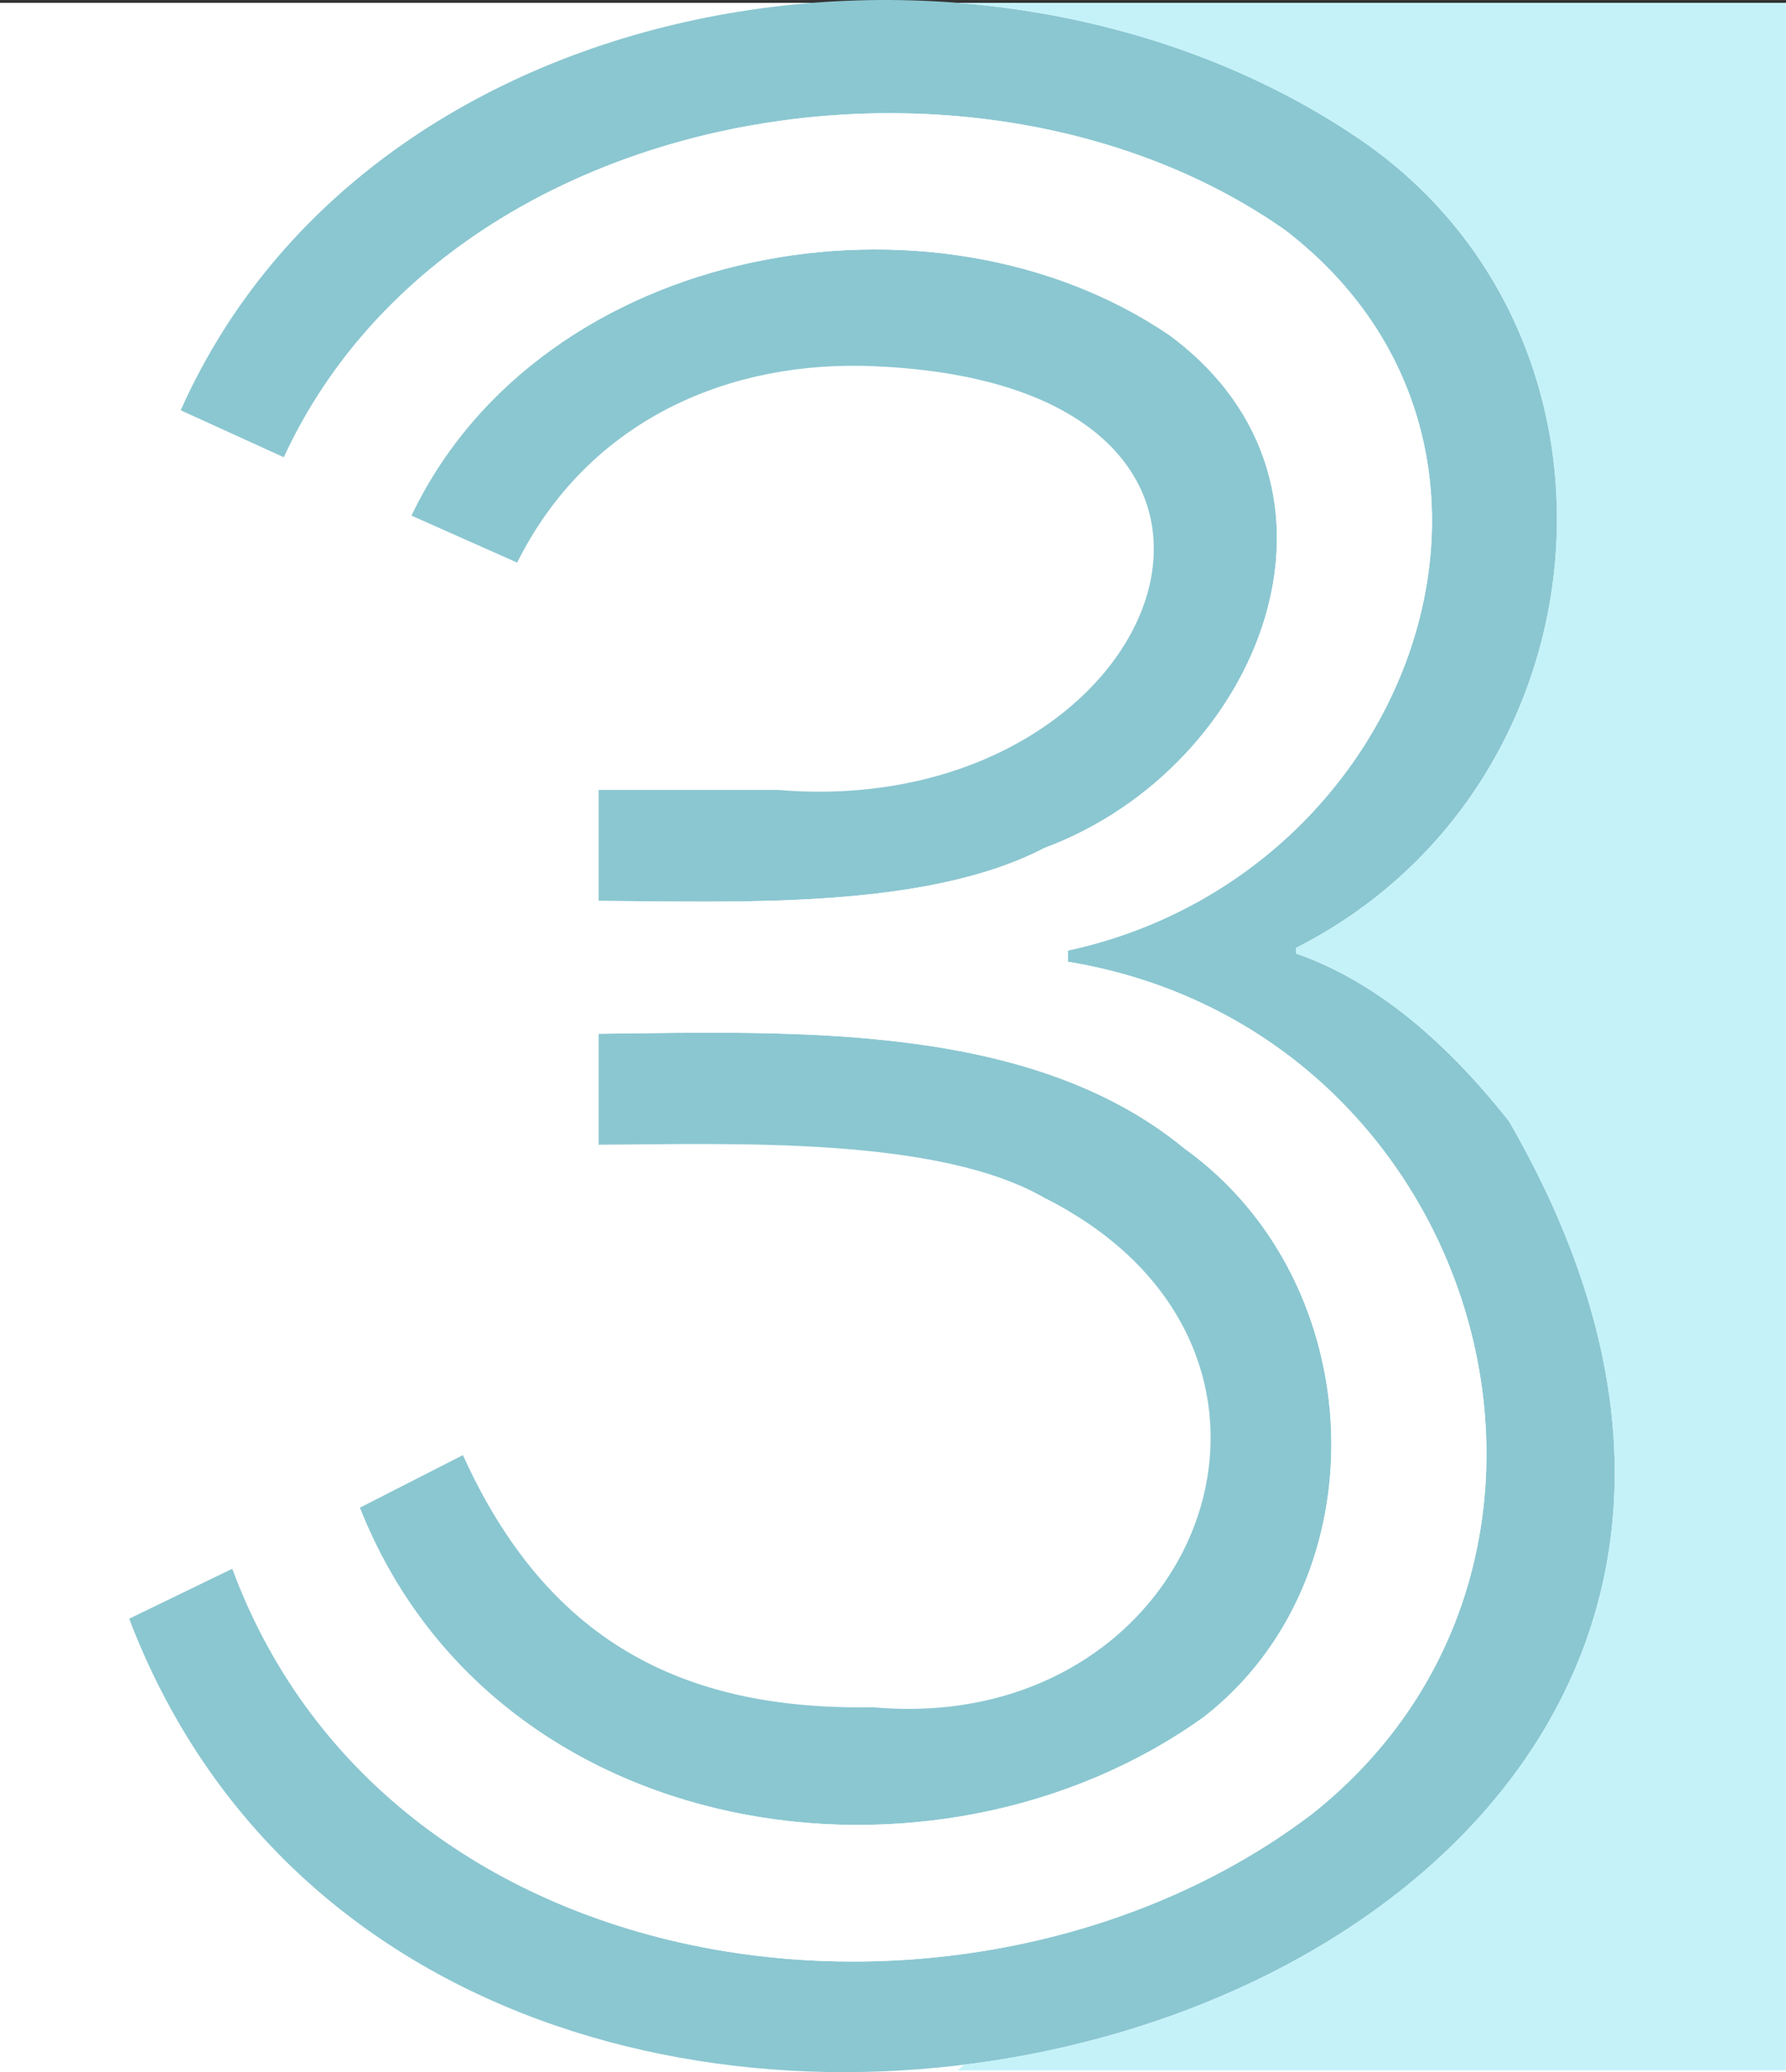 <?xml version="1.0" encoding="UTF-8"?>
<svg id="Layer_2" data-name="Layer 2" xmlns="http://www.w3.org/2000/svg" viewBox="0 0 138.28 160.36">
  <rect x="0" y="0" width="138.28" height="160.36" fill="#333333" stroke="none"/>
  <defs>
    <style>
      .cls-1 {
        fill: #fff;
      }

      .cls-2 {
        fill: #c5f2f9;
      }

      .cls-3 {
        fill: #8bc7d1;
      }
    </style>
  </defs>
  <g id="Layer_1-2" data-name="Layer 1">
    <rect class="cls-1" x="0" y=".22" width="138.28" height="160.14"/>
    <path class="cls-3" d="M116.83,86.77c-5.26-6.67-10.76-10.99-16.49-12.98v-.43c24.39-12.37,27.3-46.74,5.46-62.22C77.05-8.94,28.95-1.76,13.99,31.75l7.99,3.64C34.75,7.75,75.78,1.17,99.49,17.8c21.79,16.69,10.15,49.92-16.8,55.76v.87c32.24,5.32,43.87,46.13,18.91,65.94-25.79,19.6-71.21,14.45-83.61-18.97l-7.99,3.87c25.01,65.45,147.46,31.7,106.83-38.5ZM91.73,88.9c-11.89-9.8-30.09-9.07-45.38-8.9v8.59c10.41-.06,26.23-.66,34.5,4.1,23.61,11.85,12.15,41.76-13.29,39.43-14.82.26-25.23-5.2-31.72-19.51l-7.98,4.07c10.36,26.17,44.46,31.16,65.34,16.2,13.8-10.72,12.99-33.59-1.47-43.98ZM90.57,25.96c-18.29-12.47-48.62-7.19-58.72,13.94l8.19,3.64c5.19-10.39,15.34-15.42,26.67-15.23,37.14.93,23.95,35.39-6.49,32.82,0,0-13.87,0-13.87,0v8.59c10.72.06,25.32.69,34.5-4.09,16.74-6.21,25.54-27.95,9.72-39.67Z"/>
    <path class="cls-1" d="M27.86,116.68c10.36,26.17,44.46,31.16,65.34,16.2,13.8-10.72,12.99-33.59-1.47-43.98-11.89-9.8-30.09-9.07-45.38-8.9v-10.28c10.72.06,25.32.69,34.5-4.09,16.74-6.21,25.54-27.95,9.72-39.67-18.29-12.47-48.62-7.19-58.72,13.94l-9.87-4.51C34.75,7.75,75.78,1.17,99.49,17.8c21.79,16.69,10.15,49.92-16.8,55.76v.87c32.24,5.32,43.87,46.13,18.91,65.94-25.79,19.6-71.21,14.45-83.61-18.97l9.87-4.72Z"/>
    <path class="cls-2" d="M74.15.22h.01c11.38.91,22.49,4.53,31.64,10.92,21.84,15.48,18.93,49.85-5.46,62.22v.43c5.73,1.99,11.23,6.31,16.49,12.98,23.37,40.37-7.21,68.69-42.17,73.01l-.51.44h64.12V.22h-64.12Z"/>
  </g>
</svg>